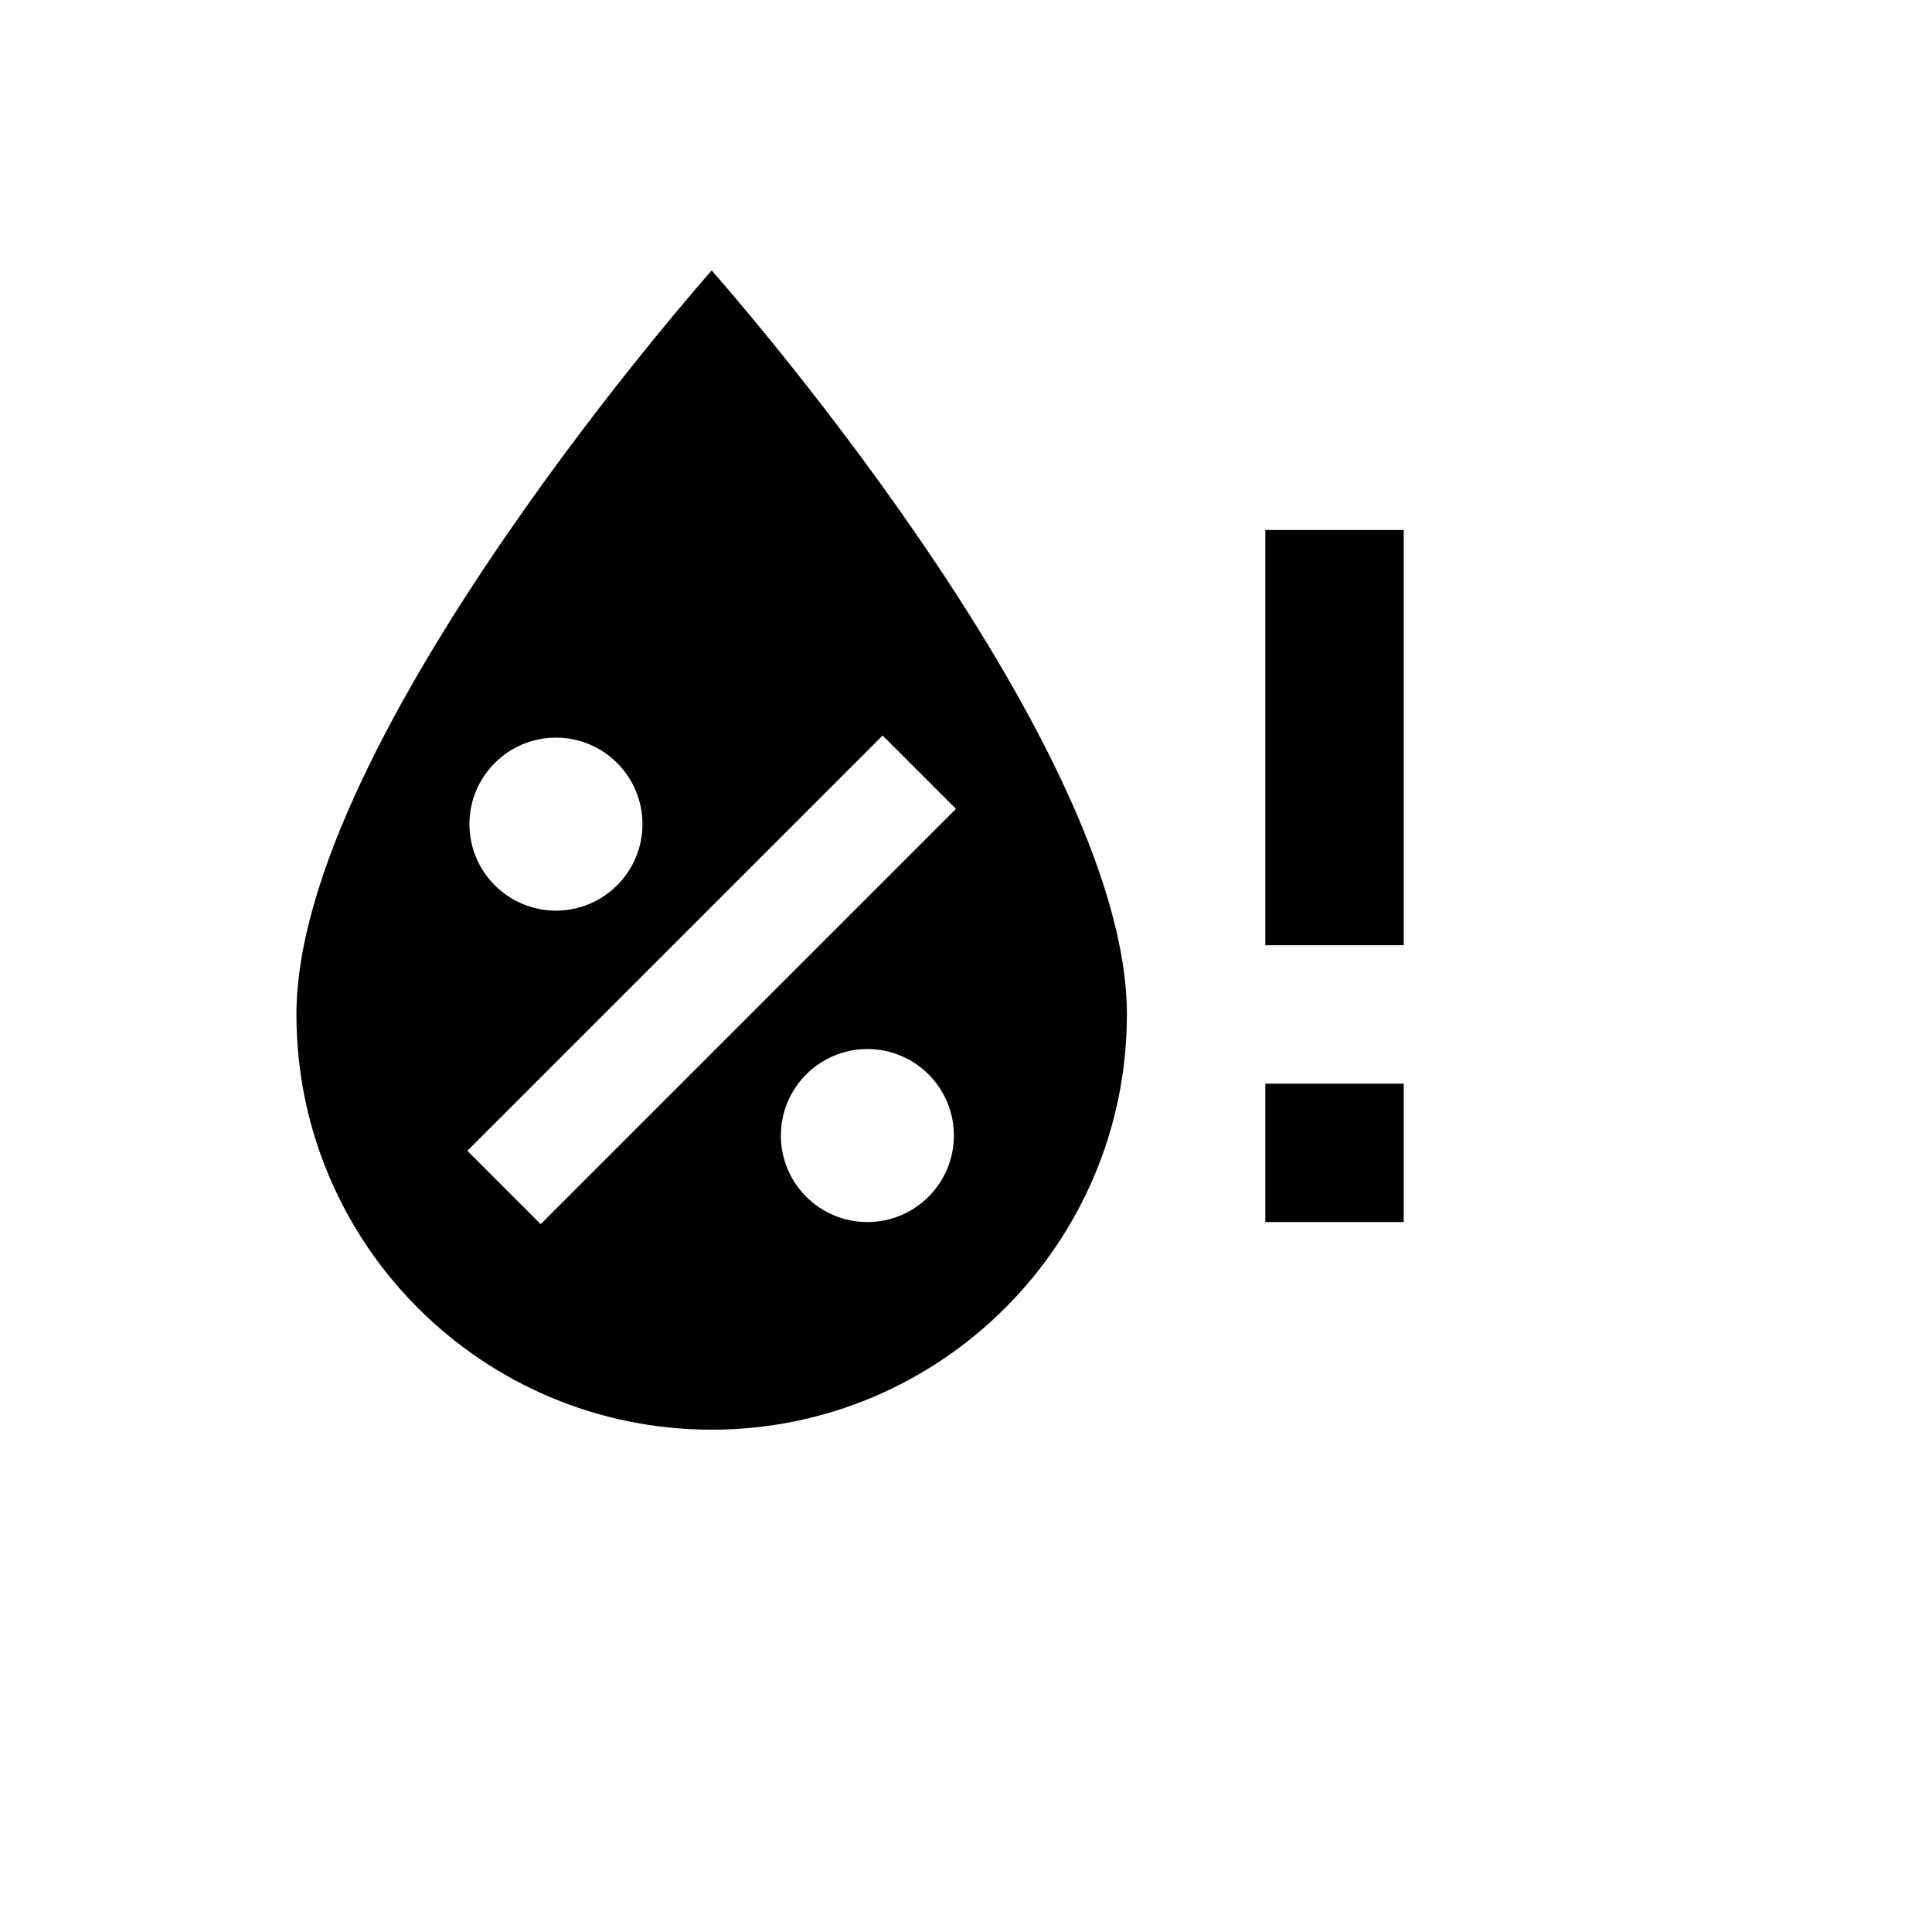 <svg xmlns="http://www.w3.org/2000/svg" version="1.1" xmlns:xlink="http://www.w3.org/1999/xlink" width="100%" height="100%" id="svgWorkerArea" viewBox="-25 -25 625 625" xmlns:idraw="https://idraw.muisca.co" style="background: white;"><defs id="defsdoc"><pattern id="patternBool" x="0" y="0" width="10" height="10" patternUnits="userSpaceOnUse" patternTransform="rotate(35)"><circle cx="5" cy="5" r="4" style="stroke: none;fill: #ff000070;"></circle></pattern></defs><g id="fileImp-479586682" class="cosito"><path id="pathImp-219463870" class="grouped" d="M429.104 146.455C429.104 146.455 429.104 280.784 429.104 280.784 429.104 280.784 384.328 280.784 384.328 280.784 384.328 280.784 384.328 146.455 384.328 146.455 384.328 146.455 429.104 146.455 429.104 146.455M384.328 370.336C384.328 370.336 429.104 370.336 429.104 370.336 429.104 370.336 429.104 325.56 429.104 325.56 429.104 325.56 384.328 325.56 384.328 325.56 384.328 325.56 384.328 370.336 384.328 370.336M205.224 62.5C205.224 62.5 70.895 213.619 70.895 303.172 70.895 377.5 131.119 437.5 205.224 437.5 279.328 437.5 339.552 377.276 339.552 303.172 339.552 213.619 205.224 62.5 205.224 62.5M154.851 213.619C170.298 213.619 182.836 226.157 182.836 241.605 182.836 257.052 170.298 269.589 154.851 269.589 139.403 269.589 126.866 257.052 126.866 241.605 126.866 226.157 139.403 213.619 154.851 213.619M255.597 370.336C240.149 370.336 227.612 357.798 227.612 342.351 227.612 326.903 240.149 314.366 255.597 314.366 271.045 314.366 283.582 326.903 283.582 342.351 283.582 357.798 271.045 370.336 255.597 370.336M149.925 371.007C149.925 371.007 126.194 347.276 126.194 347.276 126.194 347.276 260.522 212.948 260.522 212.948 260.522 212.948 284.254 236.679 284.254 236.679 284.254 236.679 149.925 371.007 149.925 371.007 149.925 371.007 149.925 371.007 149.925 371.007"></path></g></svg>
